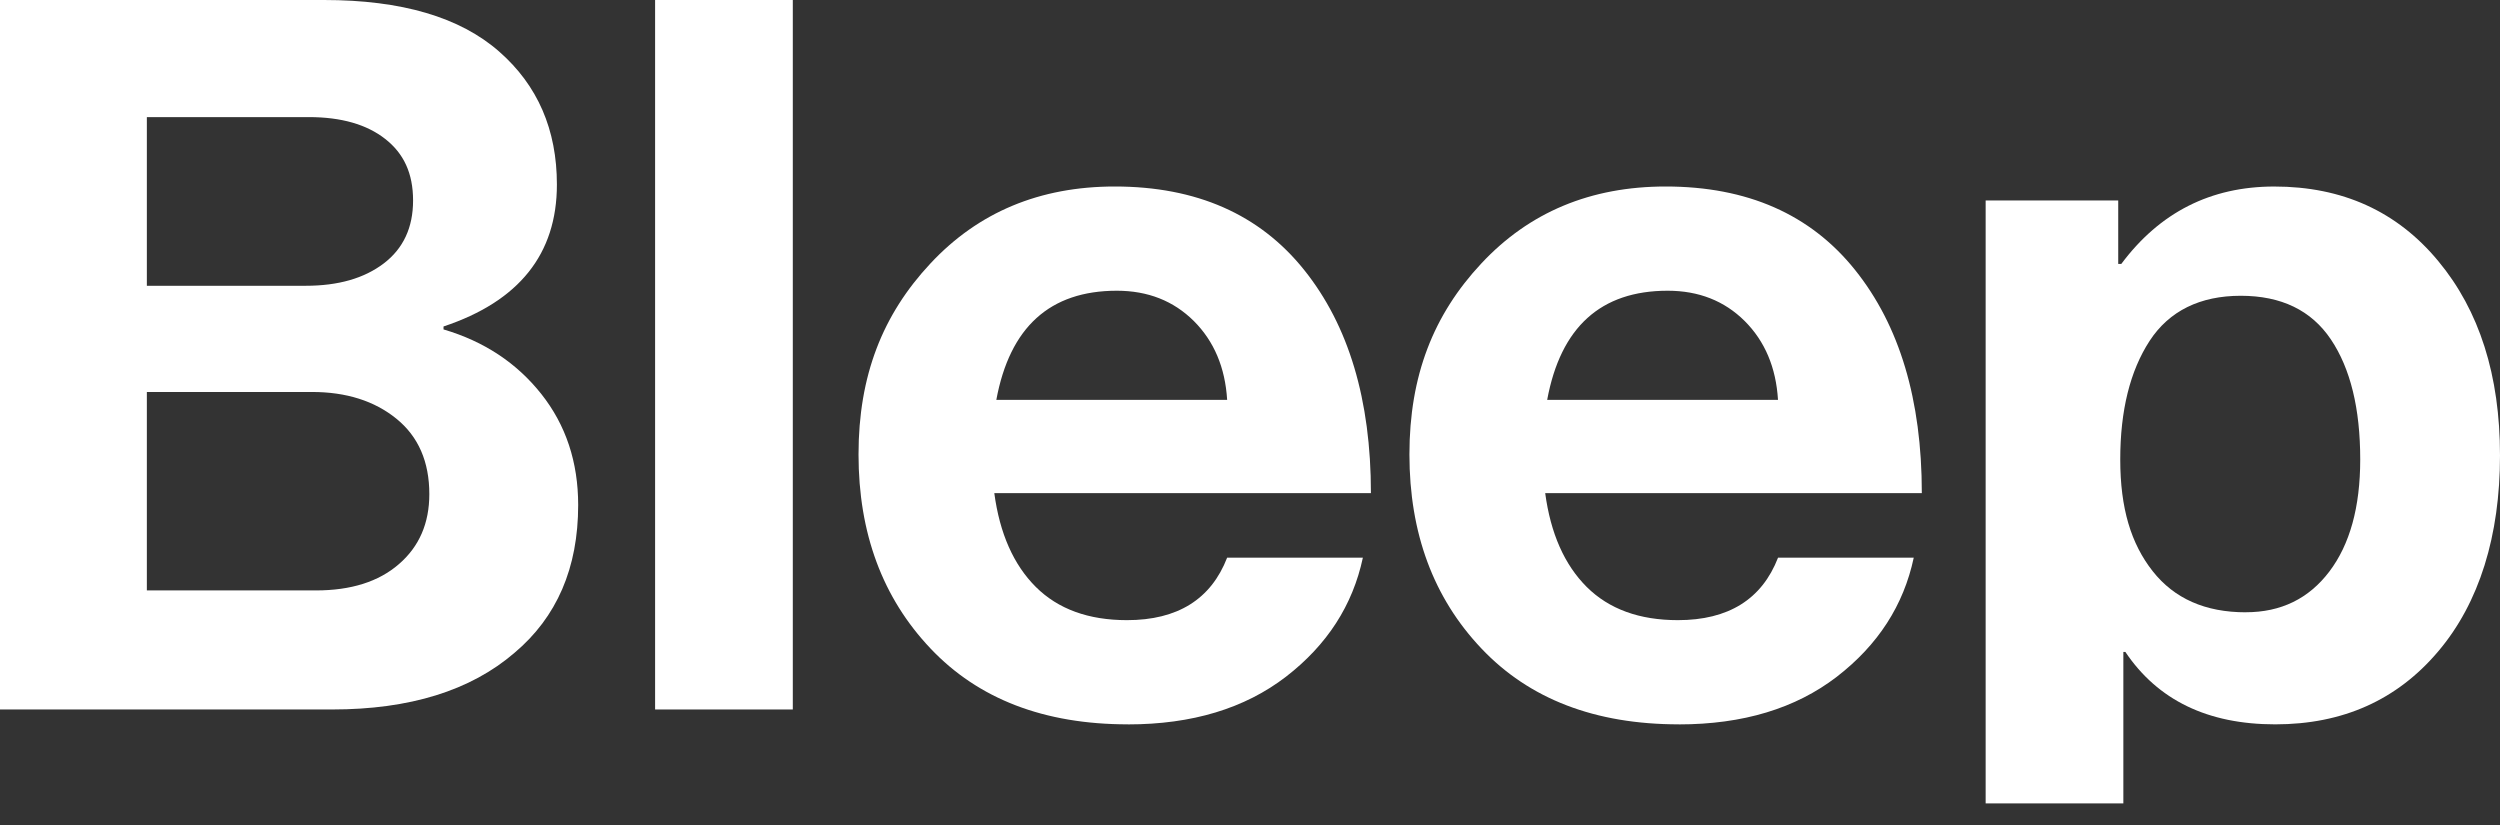 <?xml version="1.0" encoding="utf-8"?>
<svg xmlns="http://www.w3.org/2000/svg" fill="none" height="100%" overflow="visible" preserveAspectRatio="none" style="display: block;" viewBox="0 0 100 33" width="100%">
<rect x="0" y="0" width="100" height="33" fill="#333333" stroke="none"/>
<g id="bleep">
<path d="M0 28.379V0H12.96C16.065 0 18.402 0.688 19.968 2.064C21.508 3.414 22.276 5.188 22.276 7.382C22.276 10.161 20.764 12.052 17.741 13.059V13.177C19.362 13.654 20.665 14.515 21.651 15.758C22.637 17.002 23.127 18.485 23.127 20.202C23.127 22.717 22.276 24.686 20.576 26.116C18.822 27.624 16.39 28.379 13.284 28.379H0ZM5.874 11.431H12.231C13.526 11.431 14.565 11.134 15.349 10.538C16.131 9.943 16.523 9.104 16.523 8.02C16.523 6.935 16.153 6.14 15.409 5.558C14.667 4.976 13.649 4.684 12.354 4.684H5.874V11.431ZM5.874 15.679V23.617H12.637C14.04 23.617 15.149 23.267 15.956 22.565C16.768 21.865 17.173 20.931 17.173 19.766C17.173 18.468 16.735 17.463 15.858 16.75C14.978 16.036 13.851 15.679 12.476 15.679H5.874Z" fill="white"/>
<path d="M26.204 28.379V0H31.712V28.379H26.204Z" fill="white"/>
<path d="M45.116 28.974C41.767 28.974 39.133 27.961 37.219 25.938C35.301 23.913 34.341 21.327 34.341 18.177C34.341 15.028 35.301 12.588 37.219 10.537C39.133 8.486 41.593 7.46 44.589 7.46C47.855 7.46 50.384 8.573 52.164 10.795C53.947 13.018 54.837 15.993 54.837 19.725H39.772C39.989 21.34 40.543 22.59 41.432 23.477C42.323 24.363 43.538 24.806 45.078 24.806C47.101 24.806 48.44 23.972 49.086 22.306H54.515C54.109 24.213 53.084 25.799 51.437 27.07C49.788 28.338 47.683 28.976 45.118 28.976L45.116 28.974ZM44.672 11.629C41.998 11.629 40.392 13.084 39.853 15.995H49.086C49.007 14.699 48.561 13.647 47.752 12.839C46.94 12.034 45.915 11.629 44.674 11.629H44.672Z" fill="white"/>
<path d="M67.152 28.974C63.803 28.974 61.169 27.961 59.255 25.938C57.337 23.913 56.377 21.327 56.377 18.177C56.377 15.028 57.337 12.588 59.255 10.537C61.169 8.486 63.629 7.46 66.625 7.46C69.891 7.46 72.42 8.573 74.2 10.795C75.983 13.018 76.873 15.993 76.873 19.725H61.808C62.025 21.34 62.579 22.59 63.468 23.477C64.359 24.363 65.574 24.806 67.114 24.806C69.137 24.806 70.476 23.972 71.122 22.306H76.55C76.145 24.213 75.12 25.799 73.473 27.07C71.824 28.338 69.719 28.976 67.153 28.976L67.152 28.974ZM66.706 11.629C64.033 11.629 62.426 13.084 61.887 15.995H71.12C71.041 14.699 70.595 13.647 69.786 12.839C68.975 12.034 67.949 11.629 66.708 11.629H66.706Z" fill="white"/>
<path d="M79.426 32.138V8.018H84.729V10.557H84.852C86.391 8.493 88.431 7.461 90.969 7.461C93.694 7.461 95.883 8.454 97.528 10.44C99.177 12.423 100 15.017 100 18.22C100 21.422 99.177 24.113 97.528 26.056C95.883 28.002 93.708 28.974 91.009 28.974C88.309 28.974 86.312 28.008 85.014 26.077H84.934V32.136H79.426V32.138ZM89.835 24.49C91.238 24.49 92.35 23.947 93.173 22.863C93.996 21.777 94.409 20.282 94.409 18.378C94.409 16.34 94.017 14.74 93.235 13.576C92.452 12.412 91.25 11.831 89.629 11.831C88.009 11.831 86.769 12.433 85.984 13.636C85.202 14.84 84.81 16.421 84.81 18.378C84.81 20.336 85.242 21.746 86.105 22.844C86.968 23.942 88.21 24.492 89.833 24.492L89.835 24.49Z" fill="white"/>
</g>
</svg>